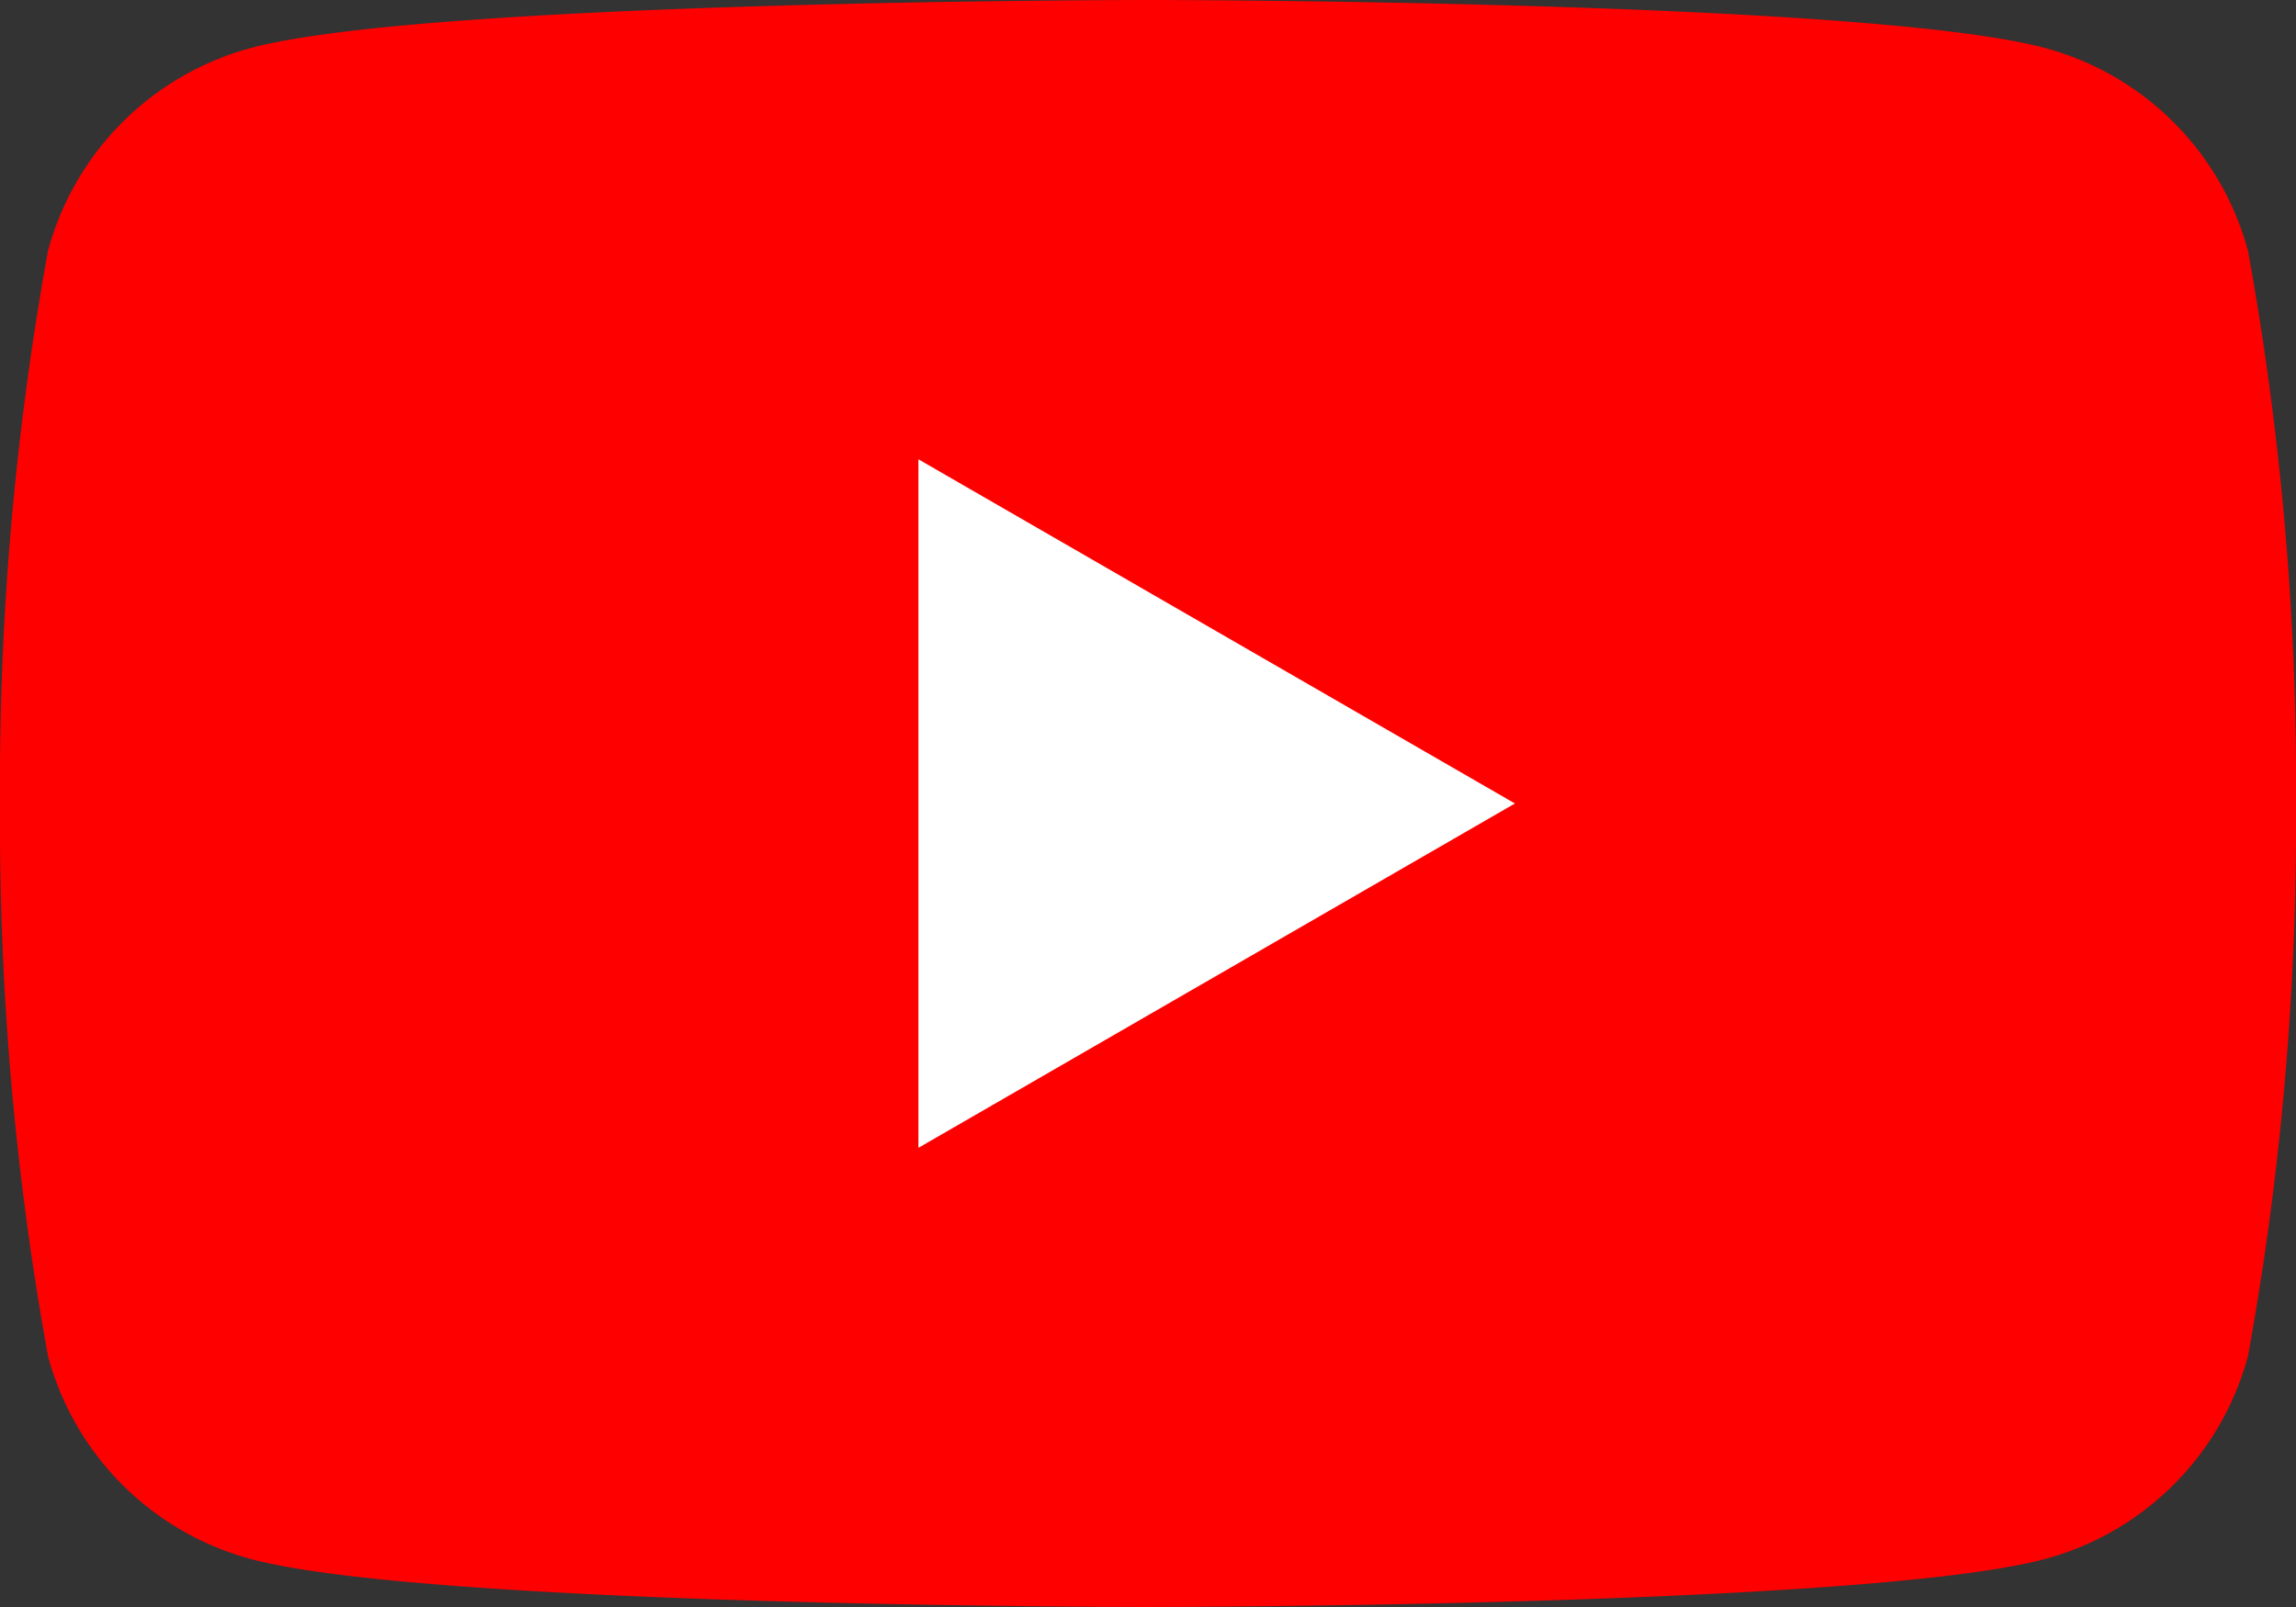 <svg xmlns="http://www.w3.org/2000/svg" xmlns:xlink="http://www.w3.org/1999/xlink" width="31.429" height="22" viewBox="0 0 31.429 22"><rect x="0" y="0" width="31.429" height="22" fill="#333333" stroke="none"/><defs><clipPath id="a"><rect width="31.429" height="22" fill="none"/></clipPath></defs><g transform="translate(0 0)"><g transform="translate(0 0)" clip-path="url(#a)"><path d="M30.772,3.435A3.936,3.936,0,0,0,27.993.657C25.542,0,15.714,0,15.714,0S5.886,0,3.435.657A3.936,3.936,0,0,0,.657,3.435,40.909,40.909,0,0,0,0,11a40.907,40.907,0,0,0,.657,7.565,3.936,3.936,0,0,0,2.779,2.779C5.886,22,15.714,22,15.714,22s9.828,0,12.279-.657a3.936,3.936,0,0,0,2.779-2.779A40.891,40.891,0,0,0,31.429,11a40.894,40.894,0,0,0-.657-7.565" transform="translate(0 0)" fill="red"/><path d="M48.594,33.726l8.165-4.714L48.594,24.3Z" transform="translate(-36.022 -18.012)" fill="#fff"/></g></g></svg>